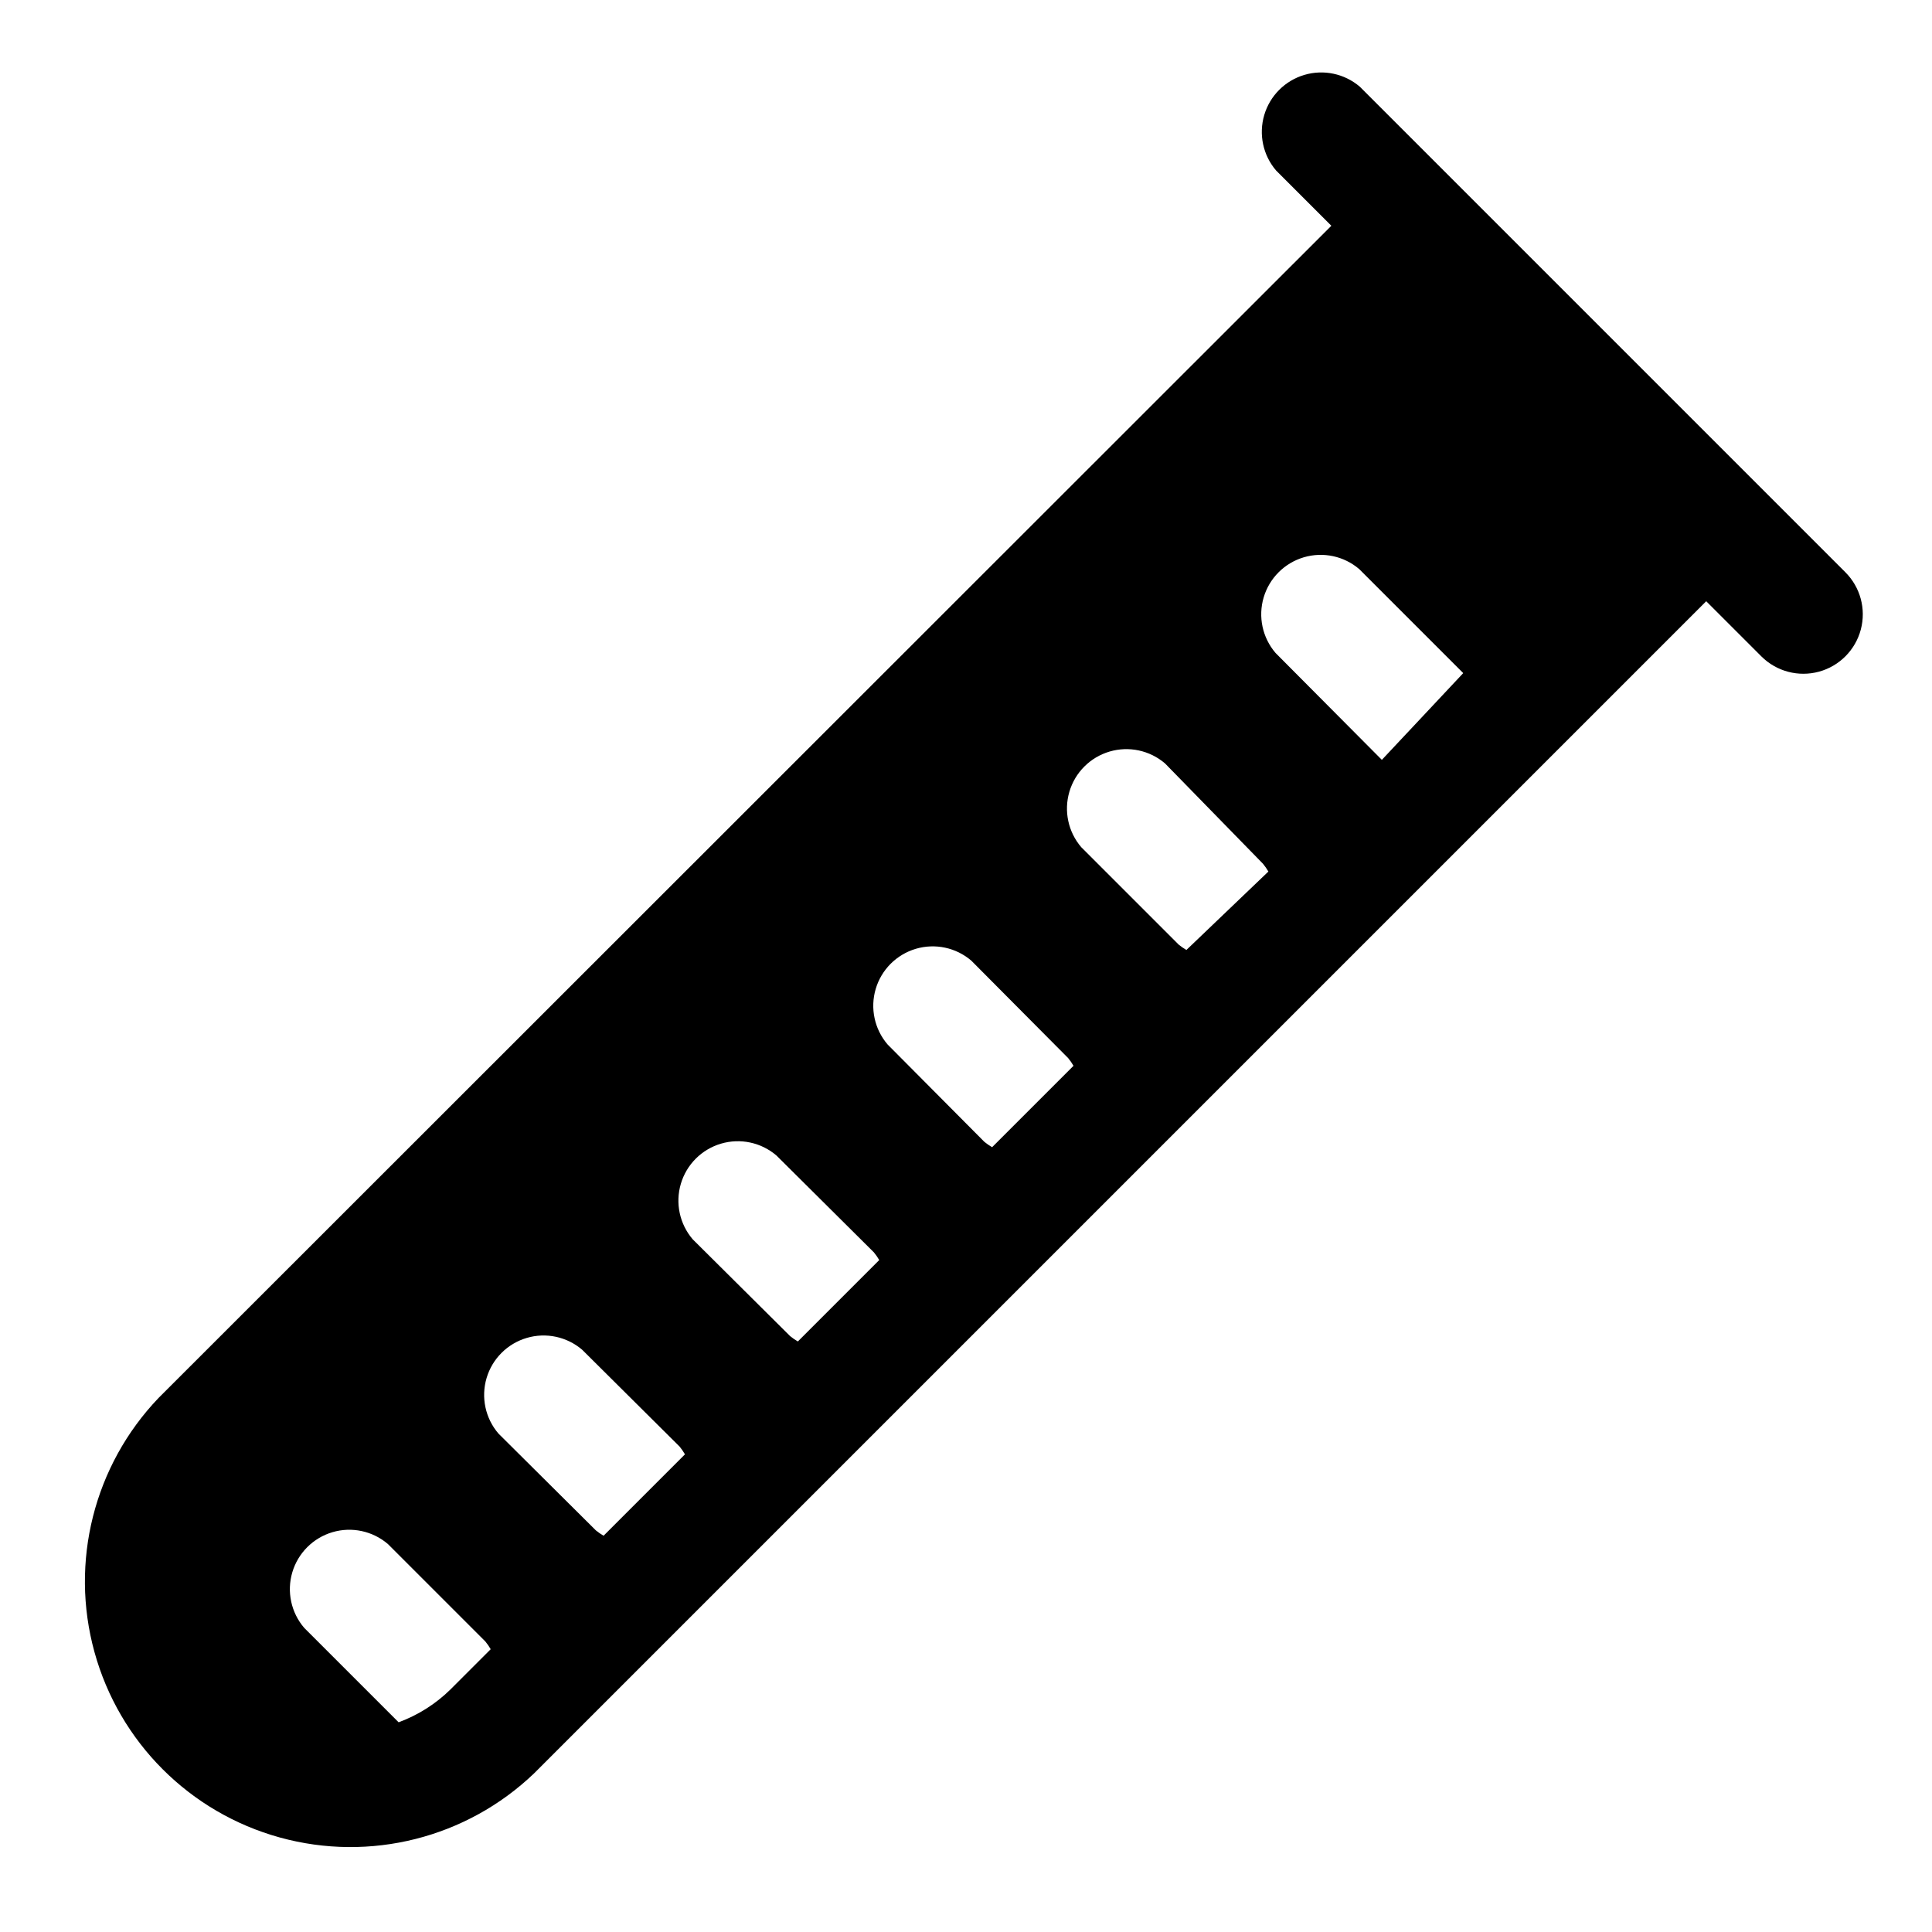 <?xml version="1.0" encoding="UTF-8"?>
<!-- Uploaded to: SVG Repo, www.svgrepo.com, Generator: SVG Repo Mixer Tools -->
<svg fill="#000000" width="800px" height="800px" version="1.1" viewBox="144 144 512 512" xmlns="http://www.w3.org/2000/svg">
 <path d="m633.01 295.62-128.63-128.63c-4.055-3.473-9.59-4.656-14.707-3.141-5.117 1.512-9.121 5.516-10.633 10.633-1.512 5.117-0.332 10.652 3.141 14.707l14.641 14.641-310.79 310.63c-17.125 17.898-23.582 43.488-16.992 67.367 6.586 23.883 25.246 42.543 49.129 49.129 23.883 6.59 49.469 0.133 67.367-16.992l310.63-310.63 14.645 14.645c3.992 3.965 9.797 5.5 15.23 4.023 5.43-1.477 9.66-5.738 11.098-11.18s-0.137-11.234-4.129-15.199zm-226.09 152.4c-0.719-0.418-1.402-0.895-2.047-1.418l-25.664-25.82c-3.469-4.055-4.652-9.59-3.137-14.707 1.512-5.117 5.516-9.117 10.633-10.633 5.117-1.512 10.652-0.332 14.703 3.141l25.664 25.82c0.527 0.641 1.004 1.324 1.418 2.047zm-51.484 51.484v-0.004c-0.719-0.418-1.402-0.891-2.047-1.418l-25.82-25.66c-3.469-4.055-4.652-9.59-3.137-14.707 1.512-5.117 5.516-9.117 10.633-10.633 5.117-1.512 10.652-0.332 14.703 3.141l25.82 25.664c0.531 0.641 1.004 1.324 1.418 2.043zm-51.48 51.48c-0.719-0.418-1.402-0.891-2.047-1.418l-25.82-25.664c-3.473-4.051-4.652-9.586-3.141-14.703 1.512-5.117 5.516-9.121 10.633-10.633 5.117-1.516 10.652-0.332 14.707 3.137l25.82 25.664c0.527 0.641 1 1.328 1.414 2.047zm-54.316 49.438-25.035-25.035c-3.469-4.051-4.652-9.59-3.141-14.707 1.516-5.117 5.516-9.117 10.633-10.633 5.117-1.512 10.652-0.328 14.707 3.141l25.82 25.82c0.527 0.645 1 1.328 1.418 2.047l-10.707 10.707c-3.902 3.824-8.57 6.773-13.695 8.66zm208.77-204.67v-0.004c-0.719-0.418-1.402-0.891-2.047-1.414l-25.82-25.82c-3.473-4.055-4.652-9.59-3.141-14.707 1.512-5.117 5.516-9.121 10.633-10.633 5.117-1.512 10.652-0.332 14.707 3.141l25.977 26.605c0.527 0.645 1 1.328 1.418 2.047zm23.617-78.719-0.004-0.004c-3.469-4.055-4.652-9.59-3.137-14.707 1.512-5.117 5.516-9.117 10.633-10.633 5.117-1.512 10.652-0.332 14.703 3.141l27.551 27.551-21.566 22.988z"/>
</svg>